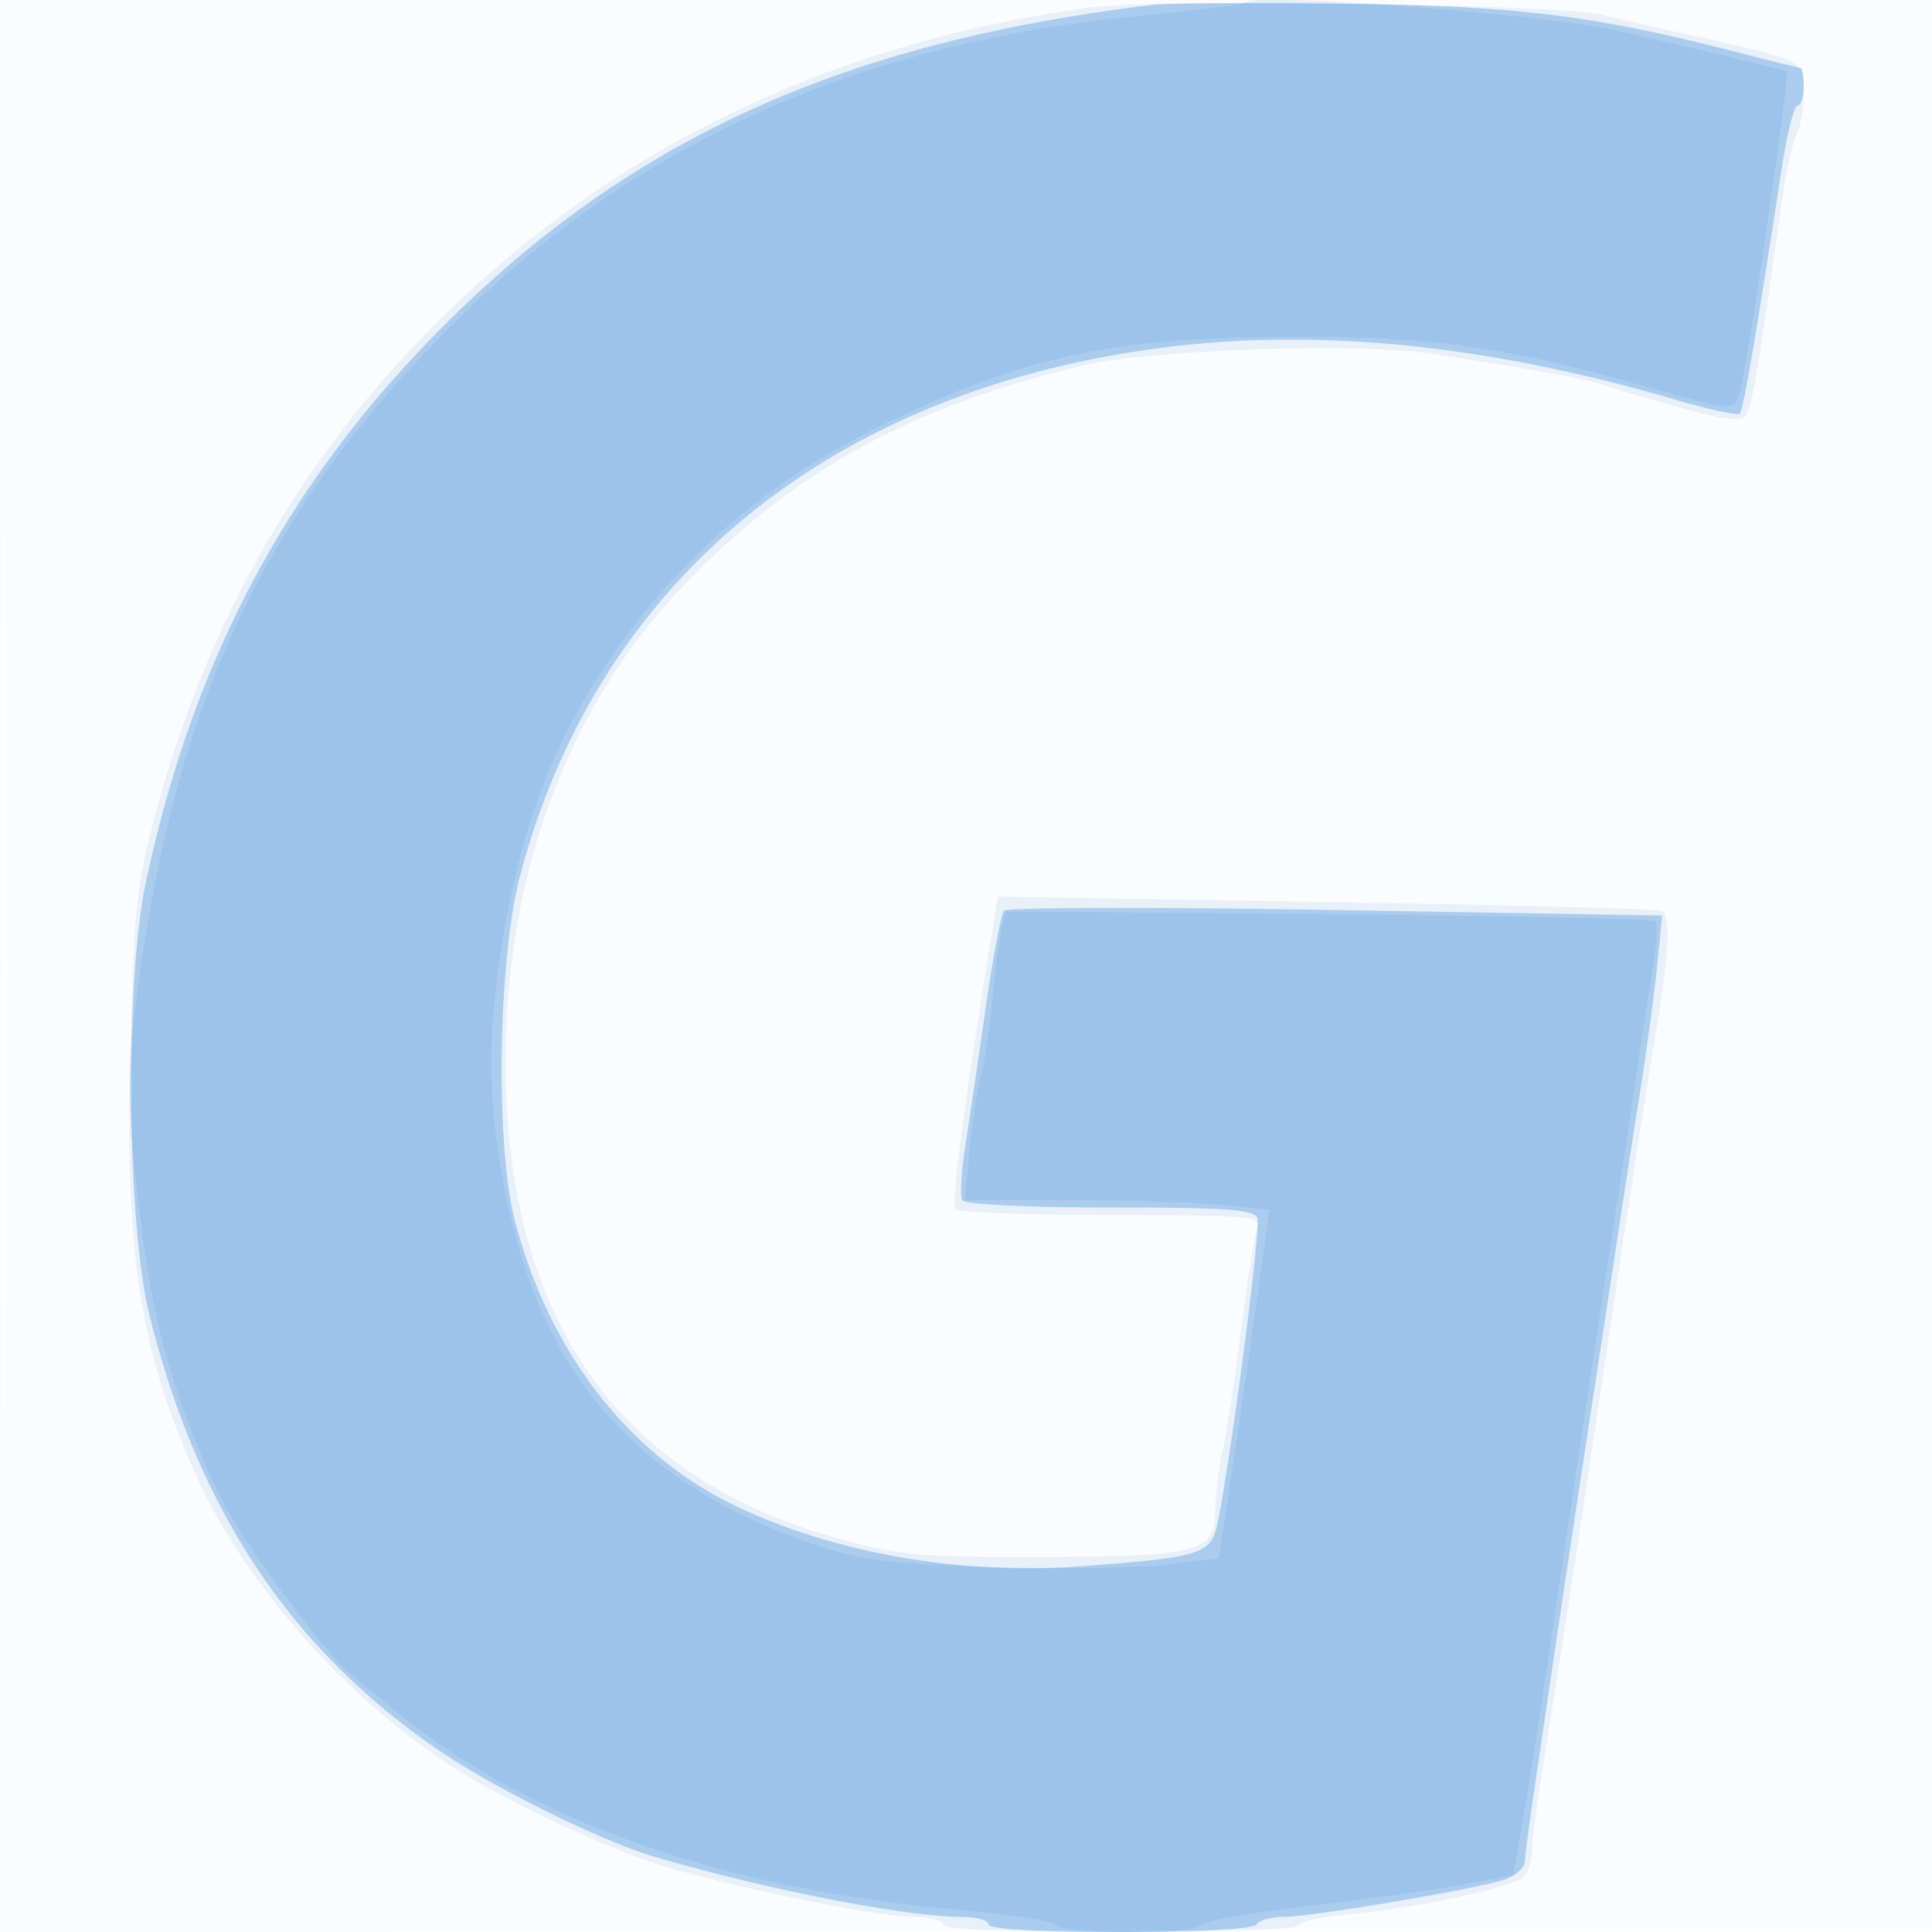 <svg xmlns="http://www.w3.org/2000/svg" width="256" height="256"><path fill-opacity=".016" d="M0 128.004v128.004l128.25-.254 128.25-.254.254-127.75L257.008 0H0v128.004m.485.496c0 70.4.119 99.053.265 63.672.146-35.38.146-92.98 0-128C.604 29.153.485 58.1.485 128.5" fill="#1976D2" fill-rule="evenodd"/><path fill-opacity=".083" d="M144.084 1.03C111.54 5.518 83.458 18.575 61.119 39.604c-20.224 19.038-33.448 41.472-40.762 69.151-2.24 8.481-2.641 12.429-3.089 30.44-.681 27.409 1.271 39.859 8.887 56.67 6.185 13.654 19.145 28.518 32.729 37.539 7.897 5.243 22.149 11.927 30.505 14.305 9.768 2.78 27.136 6.253 31.361 6.272 2.338.01 4.25.469 4.25 1.019 0 .638 8.5 1 23.5 1 12.925 0 23.5-.385 23.5-.856s3.037-1.143 6.75-1.493c8.738-.824 21.33-3.473 22.969-4.832.704-.585 1.281-2.134 1.281-3.441s.672-6.54 1.494-11.628a3564.378 3564.378 0 005.97-38.5l3.072-20.5c3.067-20.464 4.608-30.417 6.022-38.893 1.6-9.589 1.824-14.517.692-15.175-.412-.24-20.389-.76-44.392-1.156l-43.642-.719-1.107 6.846c-3.522 21.786-5.056 33.624-4.479 34.557.268.435 9.51.79 20.536.79 17.875 0 19.982.172 19.441 1.583-.334.87-1.313 7.058-2.175 13.75-.862 6.692-1.976 13.967-2.475 16.167-.499 2.2-.919 5.699-.933 7.775-.034 5.382-2.183 5.946-23.024 6.036-15.074.065-18.656-.233-25.837-2.147C82.009 196.125 67 175 67 140.6c0-25.065 8.467-47.458 23.992-63.452 14.46-14.896 29.83-23.3 52.508-28.711 8.775-2.093 36.34-3.048 46-1.593 12.63 1.902 19.952 3.231 23 4.174 13.259 4.101 17.765 5.117 18.672 4.21.912-.912 1.586-4.791 4.814-27.728.619-4.4 1.55-8.781 2.07-9.736.519-.955.944-3.467.944-5.582 0-4.278.284-4.141-16-7.745a769.425 769.425 0 01-11-2.523c-5.686-1.37-59.33-2.068-67.916-.884" fill="#1976D2" fill-rule="evenodd"/><path fill-opacity=".292" d="M153 .621c-41.15 4.887-69.495 17.735-94.5 42.837C38.117 63.919 25.578 87.447 19.307 117c-2.776 13.08-2.497 45.282.496 57.272 6.493 26.016 18.829 44.459 38.747 57.928 7.224 4.884 21.143 11.731 27.992 13.769 14.479 4.307 33.465 8.031 40.947 8.031 1.931 0 3.511.45 3.511 1 0 .628 6.48 1 17.441 1 10.549 0 17.685-.395 18.059-1 .34-.55 1.906-1 3.481-1 3.867 0 26.421-3.822 29.53-5.004 1.369-.521 2.503-1.52 2.521-2.221.017-.701.665-5.55 1.44-10.775a23254 23254 0 002.881-19.5c.81-5.5 2.645-17.65 4.077-27 1.433-9.35 3.289-21.5 4.126-27 .836-5.5 2.161-14.05 2.945-19 .783-4.95 1.721-11.968 2.084-15.596l.66-6.597-43.25-.726c-23.787-.4-43.568-.356-43.958.096-.389.453-1.48 6.223-2.423 12.823-.943 6.6-2.158 14.829-2.7 18.288-.542 3.458-.718 6.72-.391 7.25.347.561 8.491.962 19.567.962 15.376 0 19.075.266 19.512 1.406.54 1.407-4.03 35.809-5.475 41.212-.887 3.317-2.657 3.799-18.134 4.936-15.954 1.172-32.905-1.855-45.888-8.195-13.939-6.807-24.231-20.15-28.816-37.359-2.681-10.061-2.339-34.722.638-45.999 10.281-38.953 40.995-64.221 84.982-69.913 20.774-2.688 43.375-.391 68.351 6.946 4.268 1.254 7.992 2.047 8.276 1.763.47-.47 2.132-10.196 5.559-32.547.696-4.537 1.634-8.25 2.085-8.25.451 0 .82-1.125.82-2.5s-.168-2.5-.373-2.5c-.206 0-3.918-.916-8.25-2.035C211.4 2.063 201.267.799 178.5.497 166.4.336 154.925.392 153 .621" fill="#1976D2" fill-rule="evenodd"/><path fill-opacity=".11" d="M164.991.323c-.28.291-6.045 1.038-12.811 1.66C114.164 5.481 84.273 18.776 59.963 43c-25.225 25.136-37.245 51.058-42.032 90.647-1.208 9.989-1.093 13.478 1.004 30.353 1.512 12.17 4.892 23.425 10.359 34.5 2.913 5.901 13.741 20.56 17.359 23.502L53 227.159c17.463 14.188 43.324 23.25 73.796 25.861 6.987.599 12.854 1.514 13.037 2.034.434 1.231 18.897 1.238 19.334.008.183-.516 6.408-1.628 13.833-2.472 7.425-.843 16.65-2.117 20.5-2.83l7-1.297 1.229-6.981c.675-3.84 1.928-11.707 2.783-17.482 1.458-9.844 2.29-15.394 5.955-39.75.807-5.363 2.13-14.025 2.94-19.25s2.17-14.225 3.021-20 1.993-13.172 2.538-16.438c.545-3.267.74-6.189.434-6.495-.306-.306-19.81-.721-43.342-.922l-42.786-.365-.56 2.36c-.308 1.298-.854 5.51-1.213 9.36-.36 3.85-1.034 8.35-1.499 10-.465 1.65-1.141 6.037-1.502 9.75l-.657 6.75h13.933c7.663 0 16.749.294 20.192.654l6.259.654-.567 4.096c-1.403 10.116-3.813 26.778-4.933 34.096l-1.225 8-7 .823c-3.85.453-14.2.603-23 .334-12.581-.385-17.364-.937-22.38-2.586-24.475-8.043-37.405-22.547-42.221-47.356-2.293-11.816-2.387-20.114-.371-32.715 2.719-16.992 7.707-29.148 17.028-41.5 9.106-12.066 20.278-21.023 34.777-27.883 18.071-8.549 29.578-10.948 52.667-10.982 19.04-.028 28.035 1.218 46.771 6.48 12.237 3.437 11.926 3.417 12.741.847.982-3.093 6.709-42.131 6.234-42.489-.278-.209-15.896-3.953-22.746-5.452C203.856 1.8 166.297-1.033 164.991.323" fill="#1976D2" fill-rule="evenodd"/></svg>